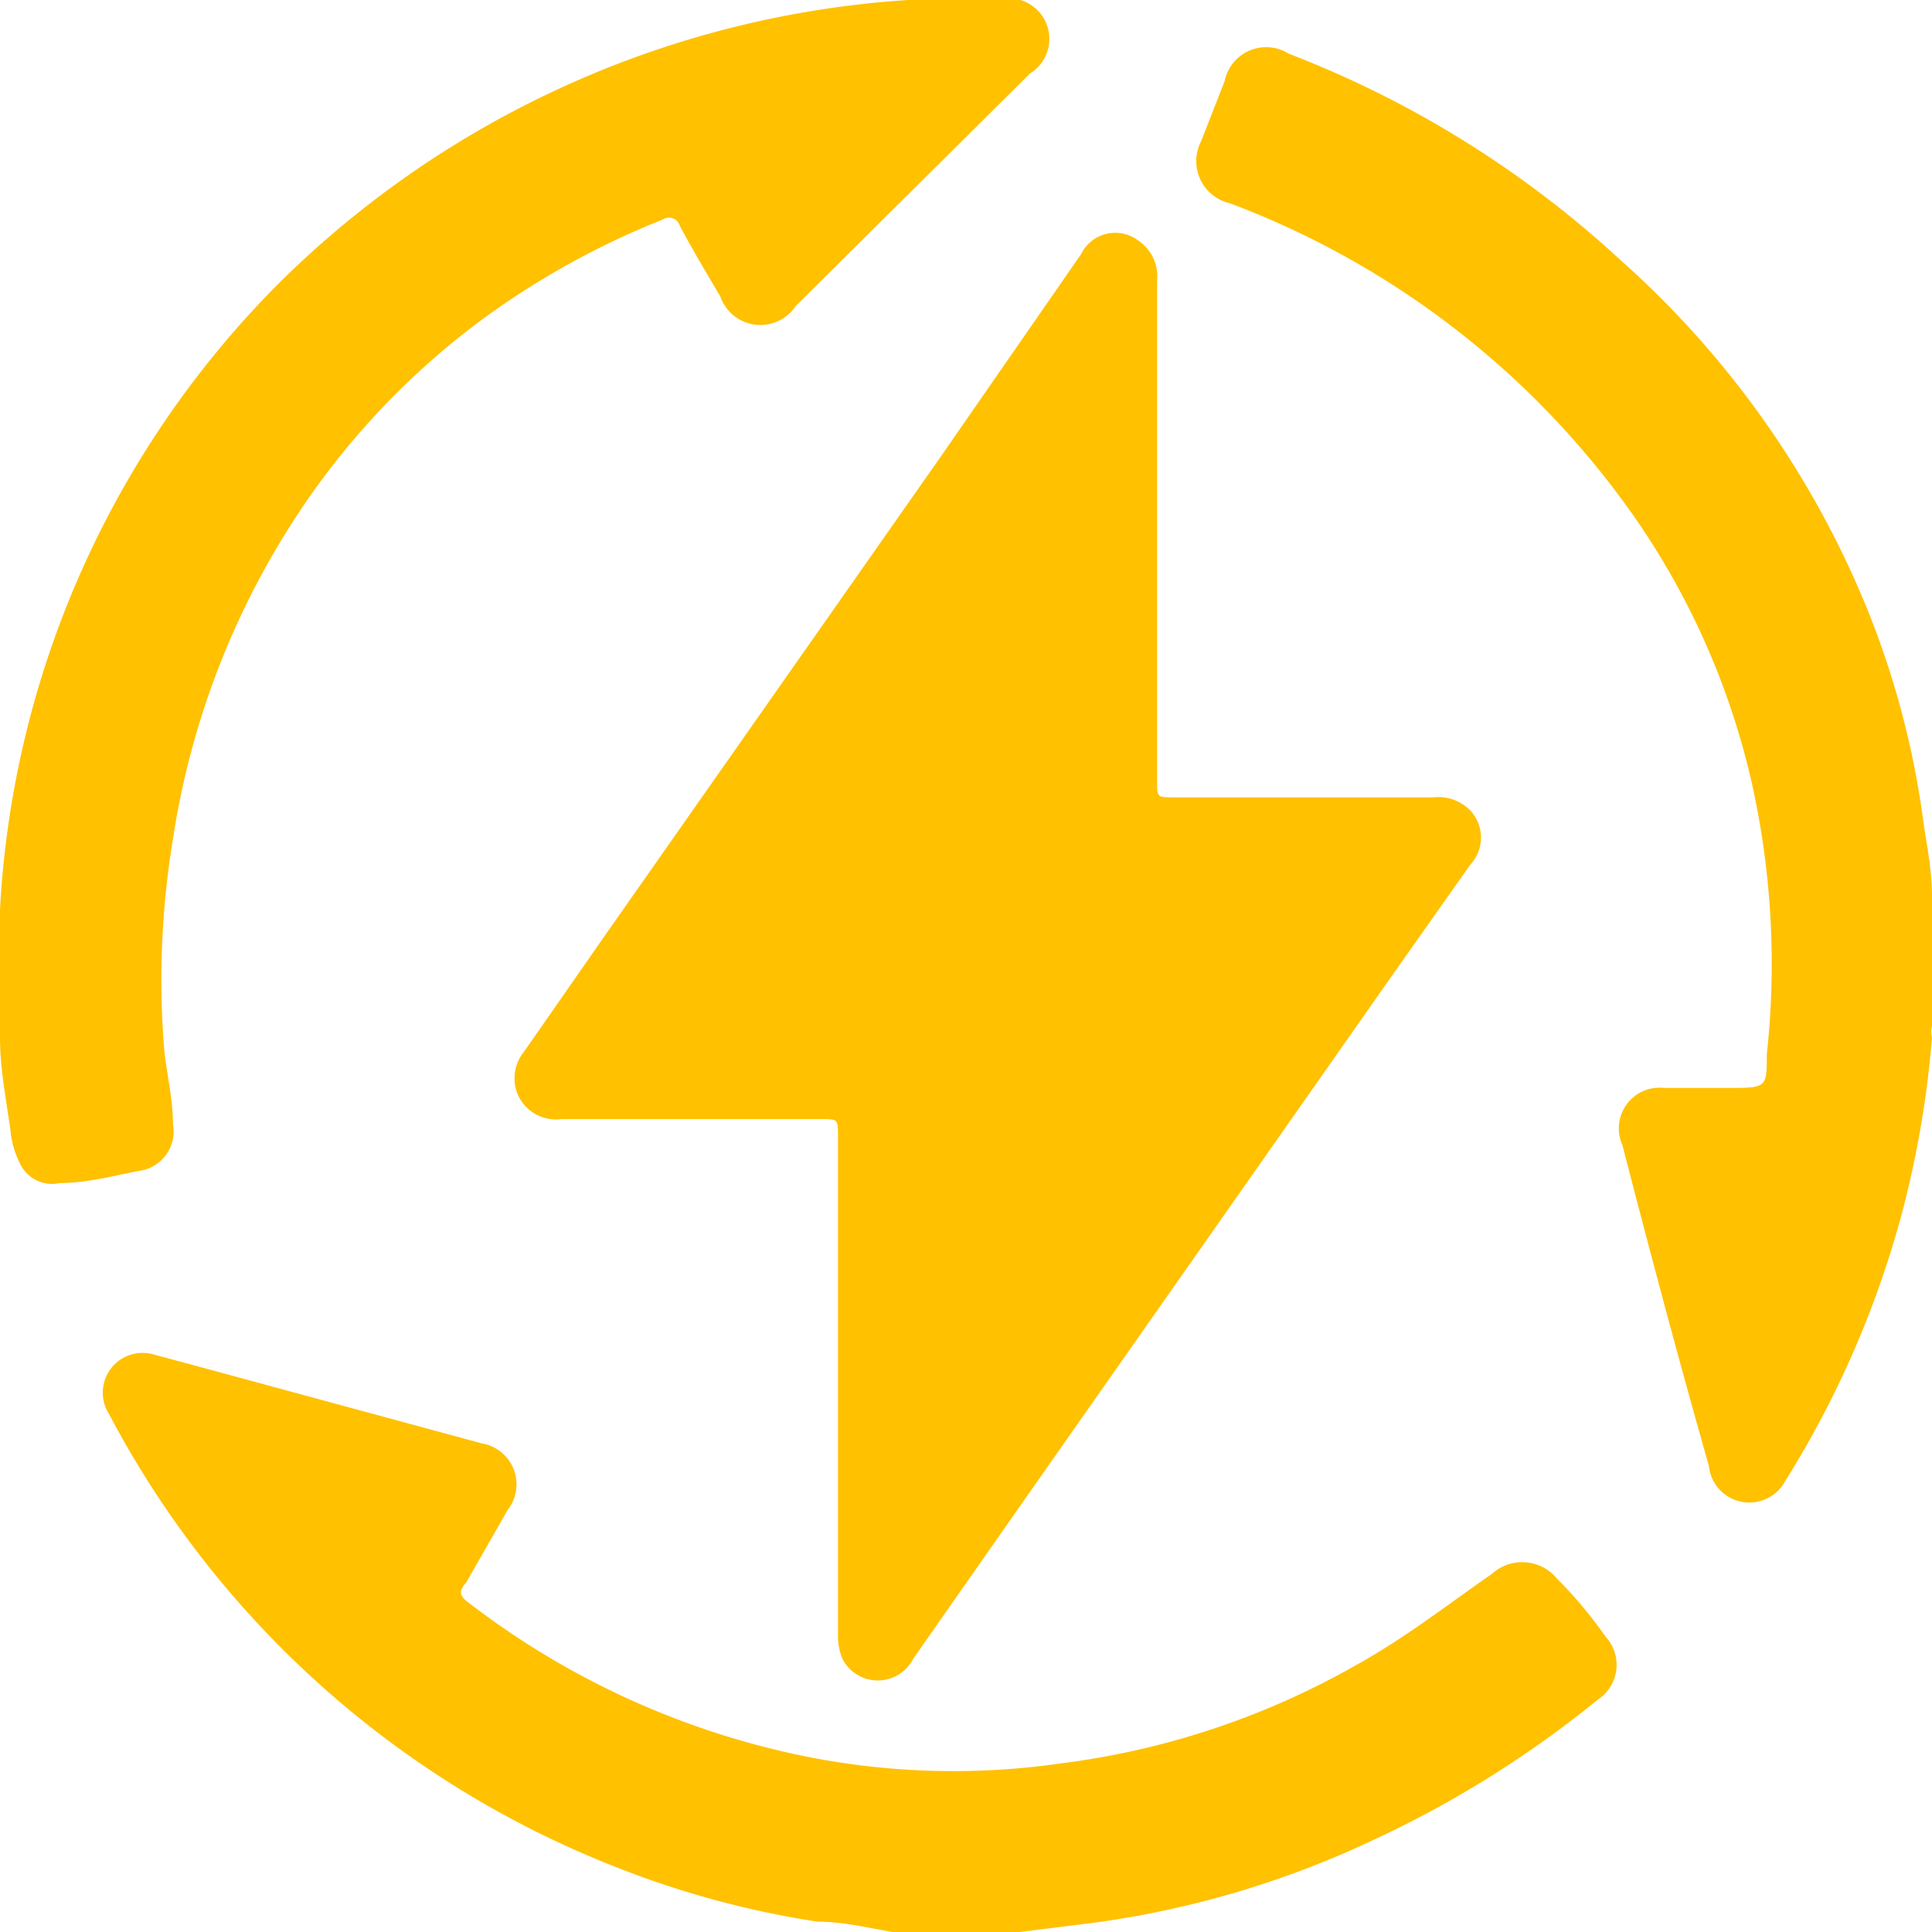 <svg xmlns="http://www.w3.org/2000/svg" viewBox="0 0 22.34 22.34"><defs><style>.cls-1{fill:#ffc100;}</style></defs><g id="Layer_2" data-name="Layer 2"><g id="Layer_1-2" data-name="Layer 1"><path class="cls-1" d="M7,10.81l-.94,1.35a.49.49,0,0,0-.09.45.48.48,0,0,0,.52.33h3c.2,0,.2,0,.2.2V16h0v2.9a.69.69,0,0,0,.05.28.46.46,0,0,0,.82,0l1.28-1.83,4.25-6.06L17,10a.46.46,0,0,0,0-.63.52.52,0,0,0-.43-.15h-3c-.19,0-.19,0-.19-.19V3.24a.5.5,0,0,0-.22-.46.44.44,0,0,0-.66.16L10.85,5.32Z"/><path class="cls-1" d="M2,13c0-.29-.07-.57-.1-.85A10,10,0,0,1,2,9.7a9.39,9.39,0,0,1,1.5-3.84,8.89,8.89,0,0,1,2-2.11A9.36,9.36,0,0,1,7.66,2.54a.13.13,0,0,1,.2.07c.15.28.31.55.47.82a.49.49,0,0,0,.87.11L11.91.85A.47.47,0,0,0,11.8,0l-.05,0H10.5A11.38,11.38,0,0,0,3.24,3.26,11.09,11.09,0,0,0,0,10.52V12H0c0,.35.07.71.12,1.06a1.08,1.08,0,0,0,.13.43.41.41,0,0,0,.44.19c.3,0,.61-.08.91-.14A.46.46,0,0,0,2,13Z"/><path class="cls-1" d="M18,18.25a.52.52,0,0,0-.75-.05c-.52.36-1,.74-1.58,1.06a9.23,9.23,0,0,1-3.4,1.13,8.69,8.69,0,0,1-3.05-.1,9.47,9.47,0,0,1-3.83-1.78c-.08-.07-.08-.12,0-.21l.48-.84a.48.48,0,0,0-.3-.77L2.29,15.8l-.52-.14a.46.46,0,0,0-.51.69A11.27,11.27,0,0,0,7.15,21.6a10.71,10.71,0,0,0,2.3.62c.29,0,.58.07.87.12h1.47l.88-.11a11,11,0,0,0,3.18-.94,12.33,12.33,0,0,0,2.63-1.64.48.48,0,0,0,.09-.72C18.4,18.69,18.22,18.47,18,18.25Z"/><path class="cls-1" d="M22.34,10.35h0c0-.28-.06-.57-.1-.85a10.07,10.07,0,0,0-.63-2.41A10.89,10.89,0,0,0,18.73,3,12,12,0,0,0,14.9.62a.49.49,0,0,0-.74.32l-.27.69a.5.5,0,0,0,.33.72,10,10,0,0,1,4.5,3.38,8.79,8.79,0,0,1,1.54,3.34,9.62,9.62,0,0,1,.17,3.12c0,.38,0,.39-.42.39h-.77a.47.47,0,0,0-.48.66c.32,1.24.65,2.48,1,3.71a.47.47,0,0,0,.88.18A11.4,11.4,0,0,0,22,14a11.68,11.68,0,0,0,.34-2,.32.32,0,0,1,0-.14Z"/></g></g></svg>